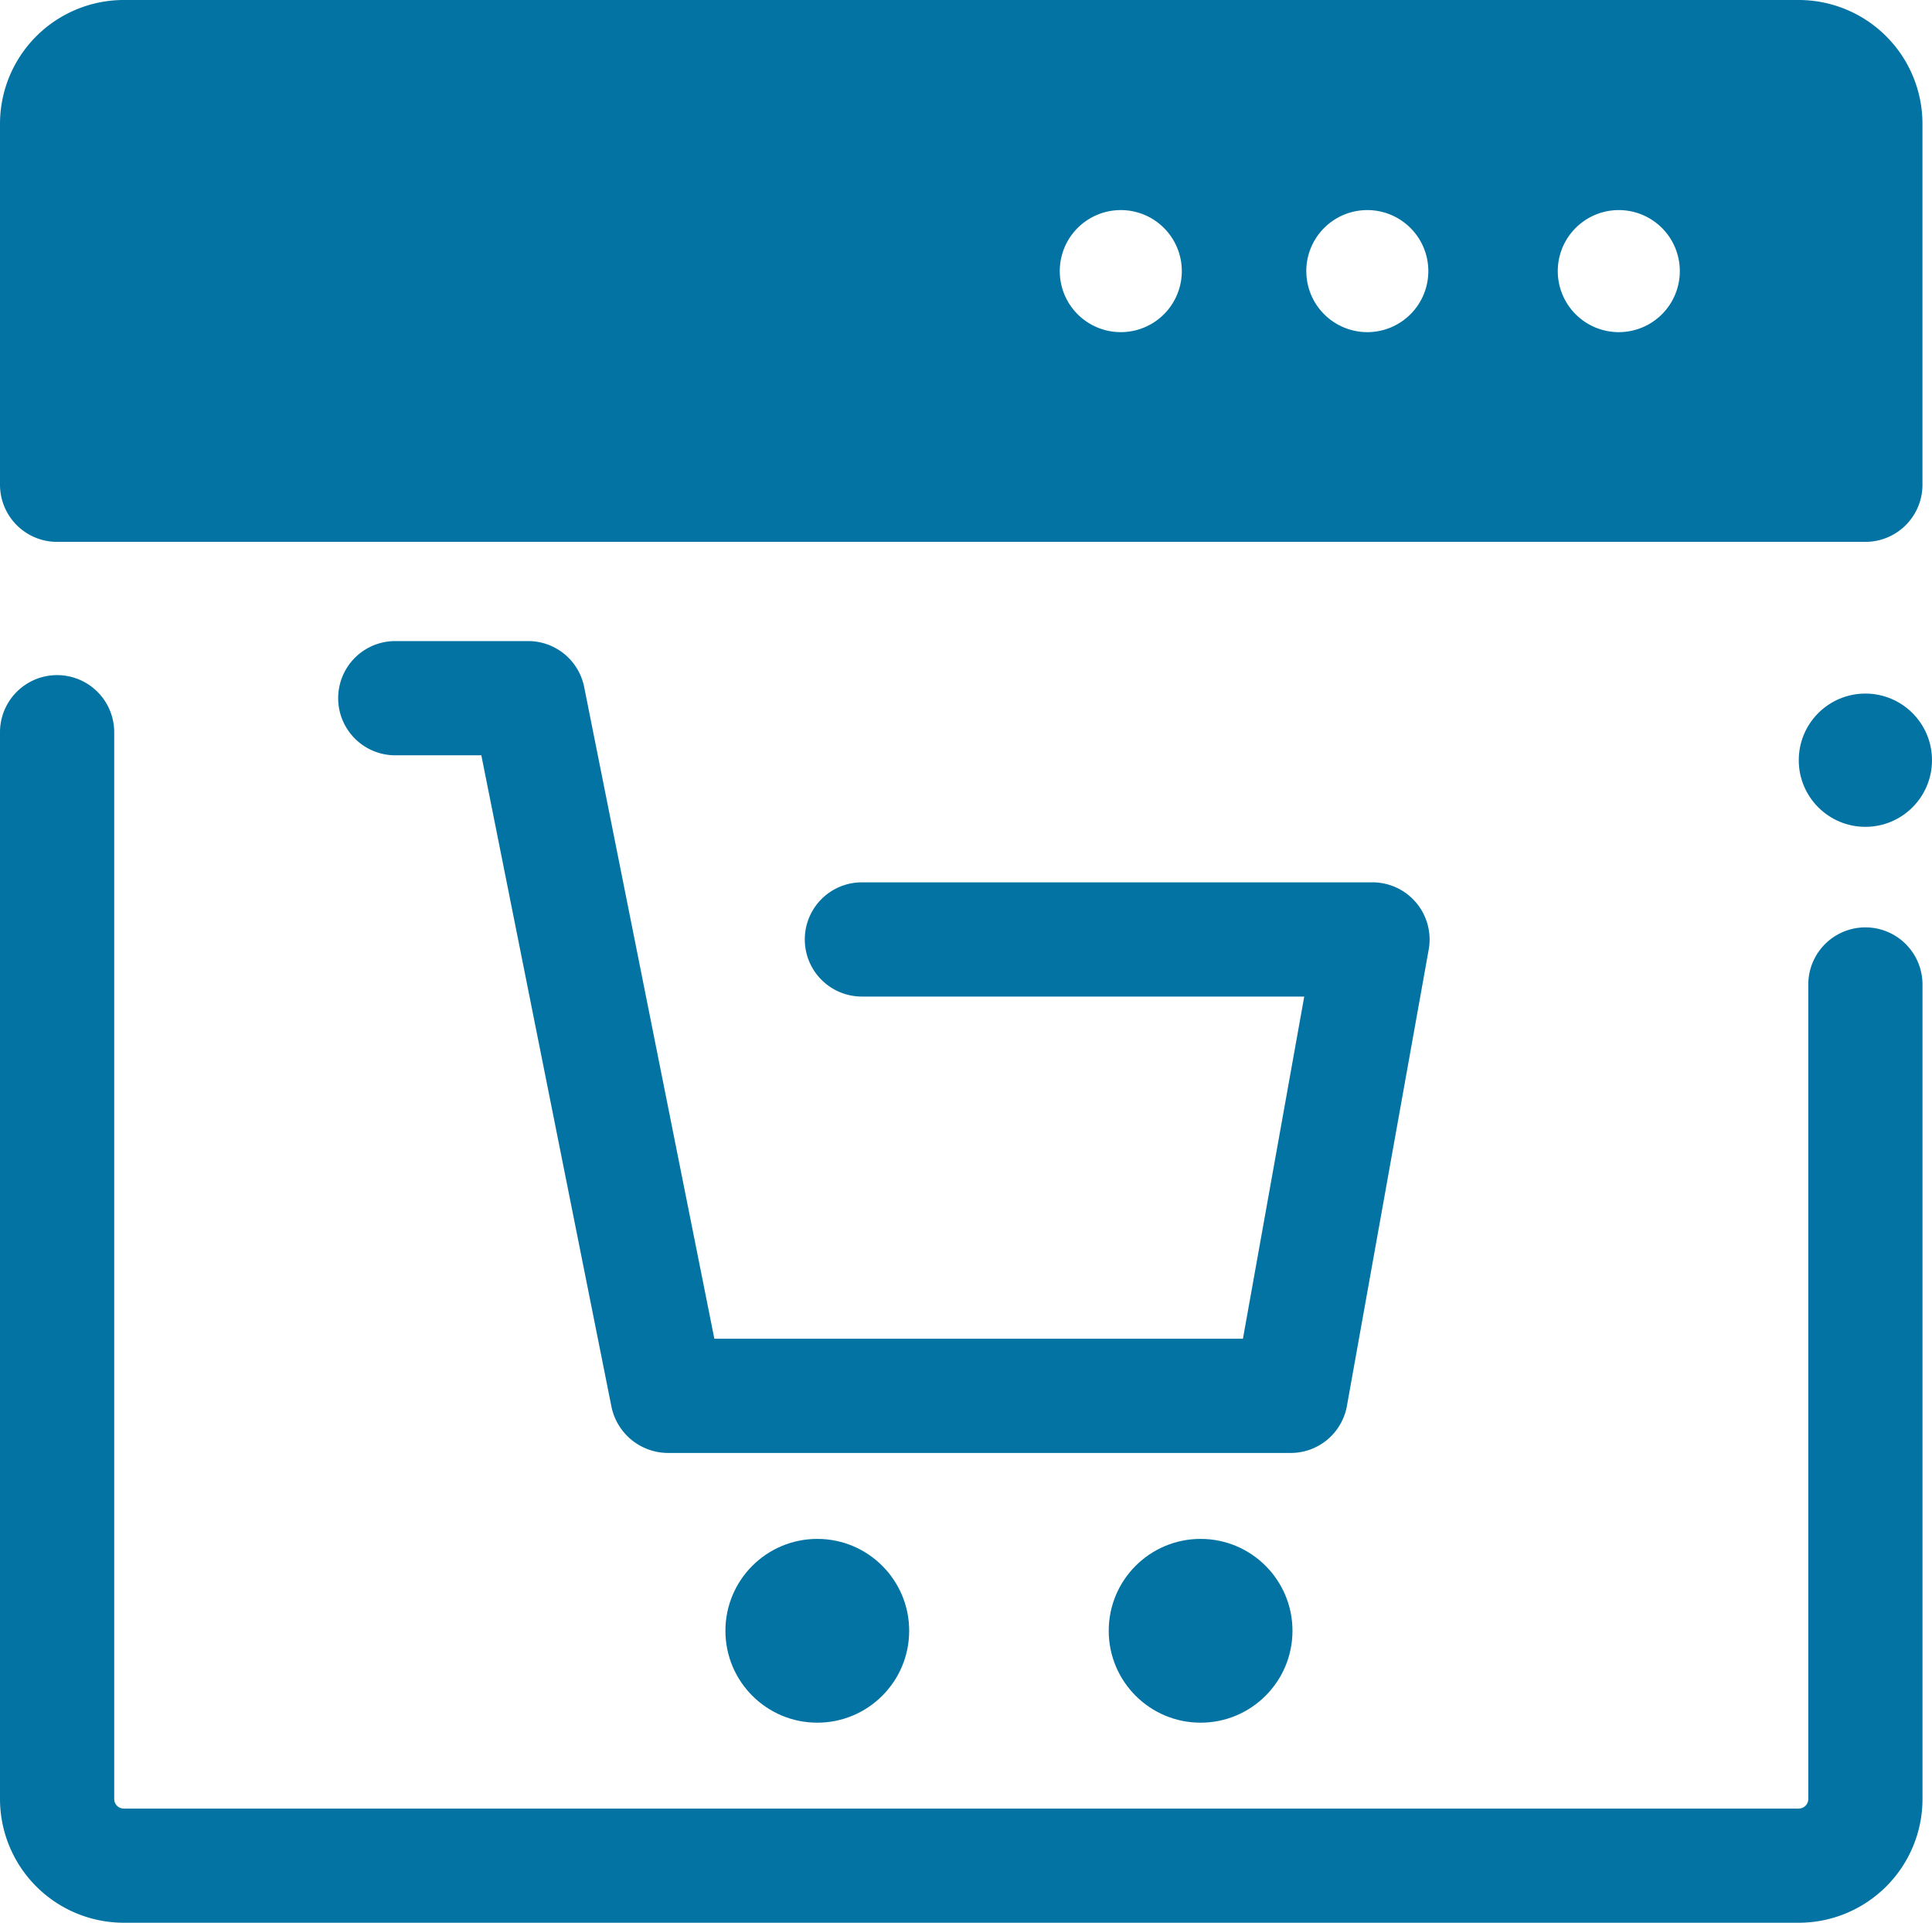 <svg id="Group_123963" data-name="Group 123963" xmlns="http://www.w3.org/2000/svg" width="55.535" height="55.262" viewBox="0 0 55.535 55.262">
  <g id="Group_123957" data-name="Group 123957">
    <g id="Group_123956" data-name="Group 123956" transform="translate(0 19.404)">
      <path id="Path_441702" data-name="Path 441702" d="M51.705,178.716H3.556A3.56,3.56,0,0,1,0,175.16V144.5a1.641,1.641,0,0,1,3.283,0V175.16a.274.274,0,0,0,.274.274H51.705a.274.274,0,0,0,.274-.274V151.75a1.641,1.641,0,0,1,3.283,0v23.41A3.56,3.56,0,0,1,51.705,178.716Z" transform="translate(0 -142.859)" fill="#0373a3"/>
    </g>
    <path id="Path_441703" data-name="Path 441703" d="M51.705,1H3.556A3.56,3.56,0,0,0,0,4.556V14.933a1.642,1.642,0,0,0,1.641,1.641H53.62a1.642,1.642,0,0,0,1.641-1.641V4.556A3.56,3.56,0,0,0,51.705,1ZM30.463,8.792a1.754,1.754,0,1,1,1.754,1.754A1.754,1.754,0,0,1,30.463,8.792Zm7.086,0A1.754,1.754,0,1,1,39.3,10.546,1.754,1.754,0,0,1,37.55,8.792Zm7.229,0a1.754,1.754,0,1,1,1.754,1.754A1.754,1.754,0,0,1,44.778,8.792Z" transform="translate(0 -1)" fill="#0373a3"/>
  </g>
  <g id="Group_123961" data-name="Group 123961" transform="translate(20.852 44.229)">
    <g id="Group_123960" data-name="Group 123960">
      <g id="Group_123958" data-name="Group 123958">
        <ellipse id="Ellipse_9337" data-name="Ellipse 9337" cx="2.641" cy="2.641" rx="2.641" ry="2.641" fill="#0373a3"/>
      </g>
      <g id="Group_123959" data-name="Group 123959" transform="translate(11.018)">
        <ellipse id="Ellipse_9338" data-name="Ellipse 9338" cx="2.641" cy="2.641" rx="2.641" ry="2.641" fill="#0373a3"/>
      </g>
    </g>
  </g>
  <g id="Group_123962" data-name="Group 123962" transform="translate(51.705 19.934)">
    <ellipse id="Ellipse_9339" data-name="Ellipse 9339" cx="1.915" cy="1.915" rx="1.915" ry="1.915" fill="#0373a3"/>
  </g>
  <path id="Path_441704" data-name="Path 441704" d="M102.057,143.224a1.641,1.641,0,0,0-1.259-.588H86.122a1.641,1.641,0,0,0,0,3.283H98.837l-1.762,9.834H81.881l-3.742-18.731a1.642,1.642,0,0,0-1.61-1.32h-3.82a1.641,1.641,0,1,0,0,3.283h2.474l3.742,18.731a1.666,1.666,0,0,0,1.613,1.32H98.448a1.641,1.641,0,0,0,1.616-1.352l2.351-13.117A1.642,1.642,0,0,0,102.057,143.224Z" transform="translate(-61.347 -117.277)" fill="#0373a3"/>
</svg>
